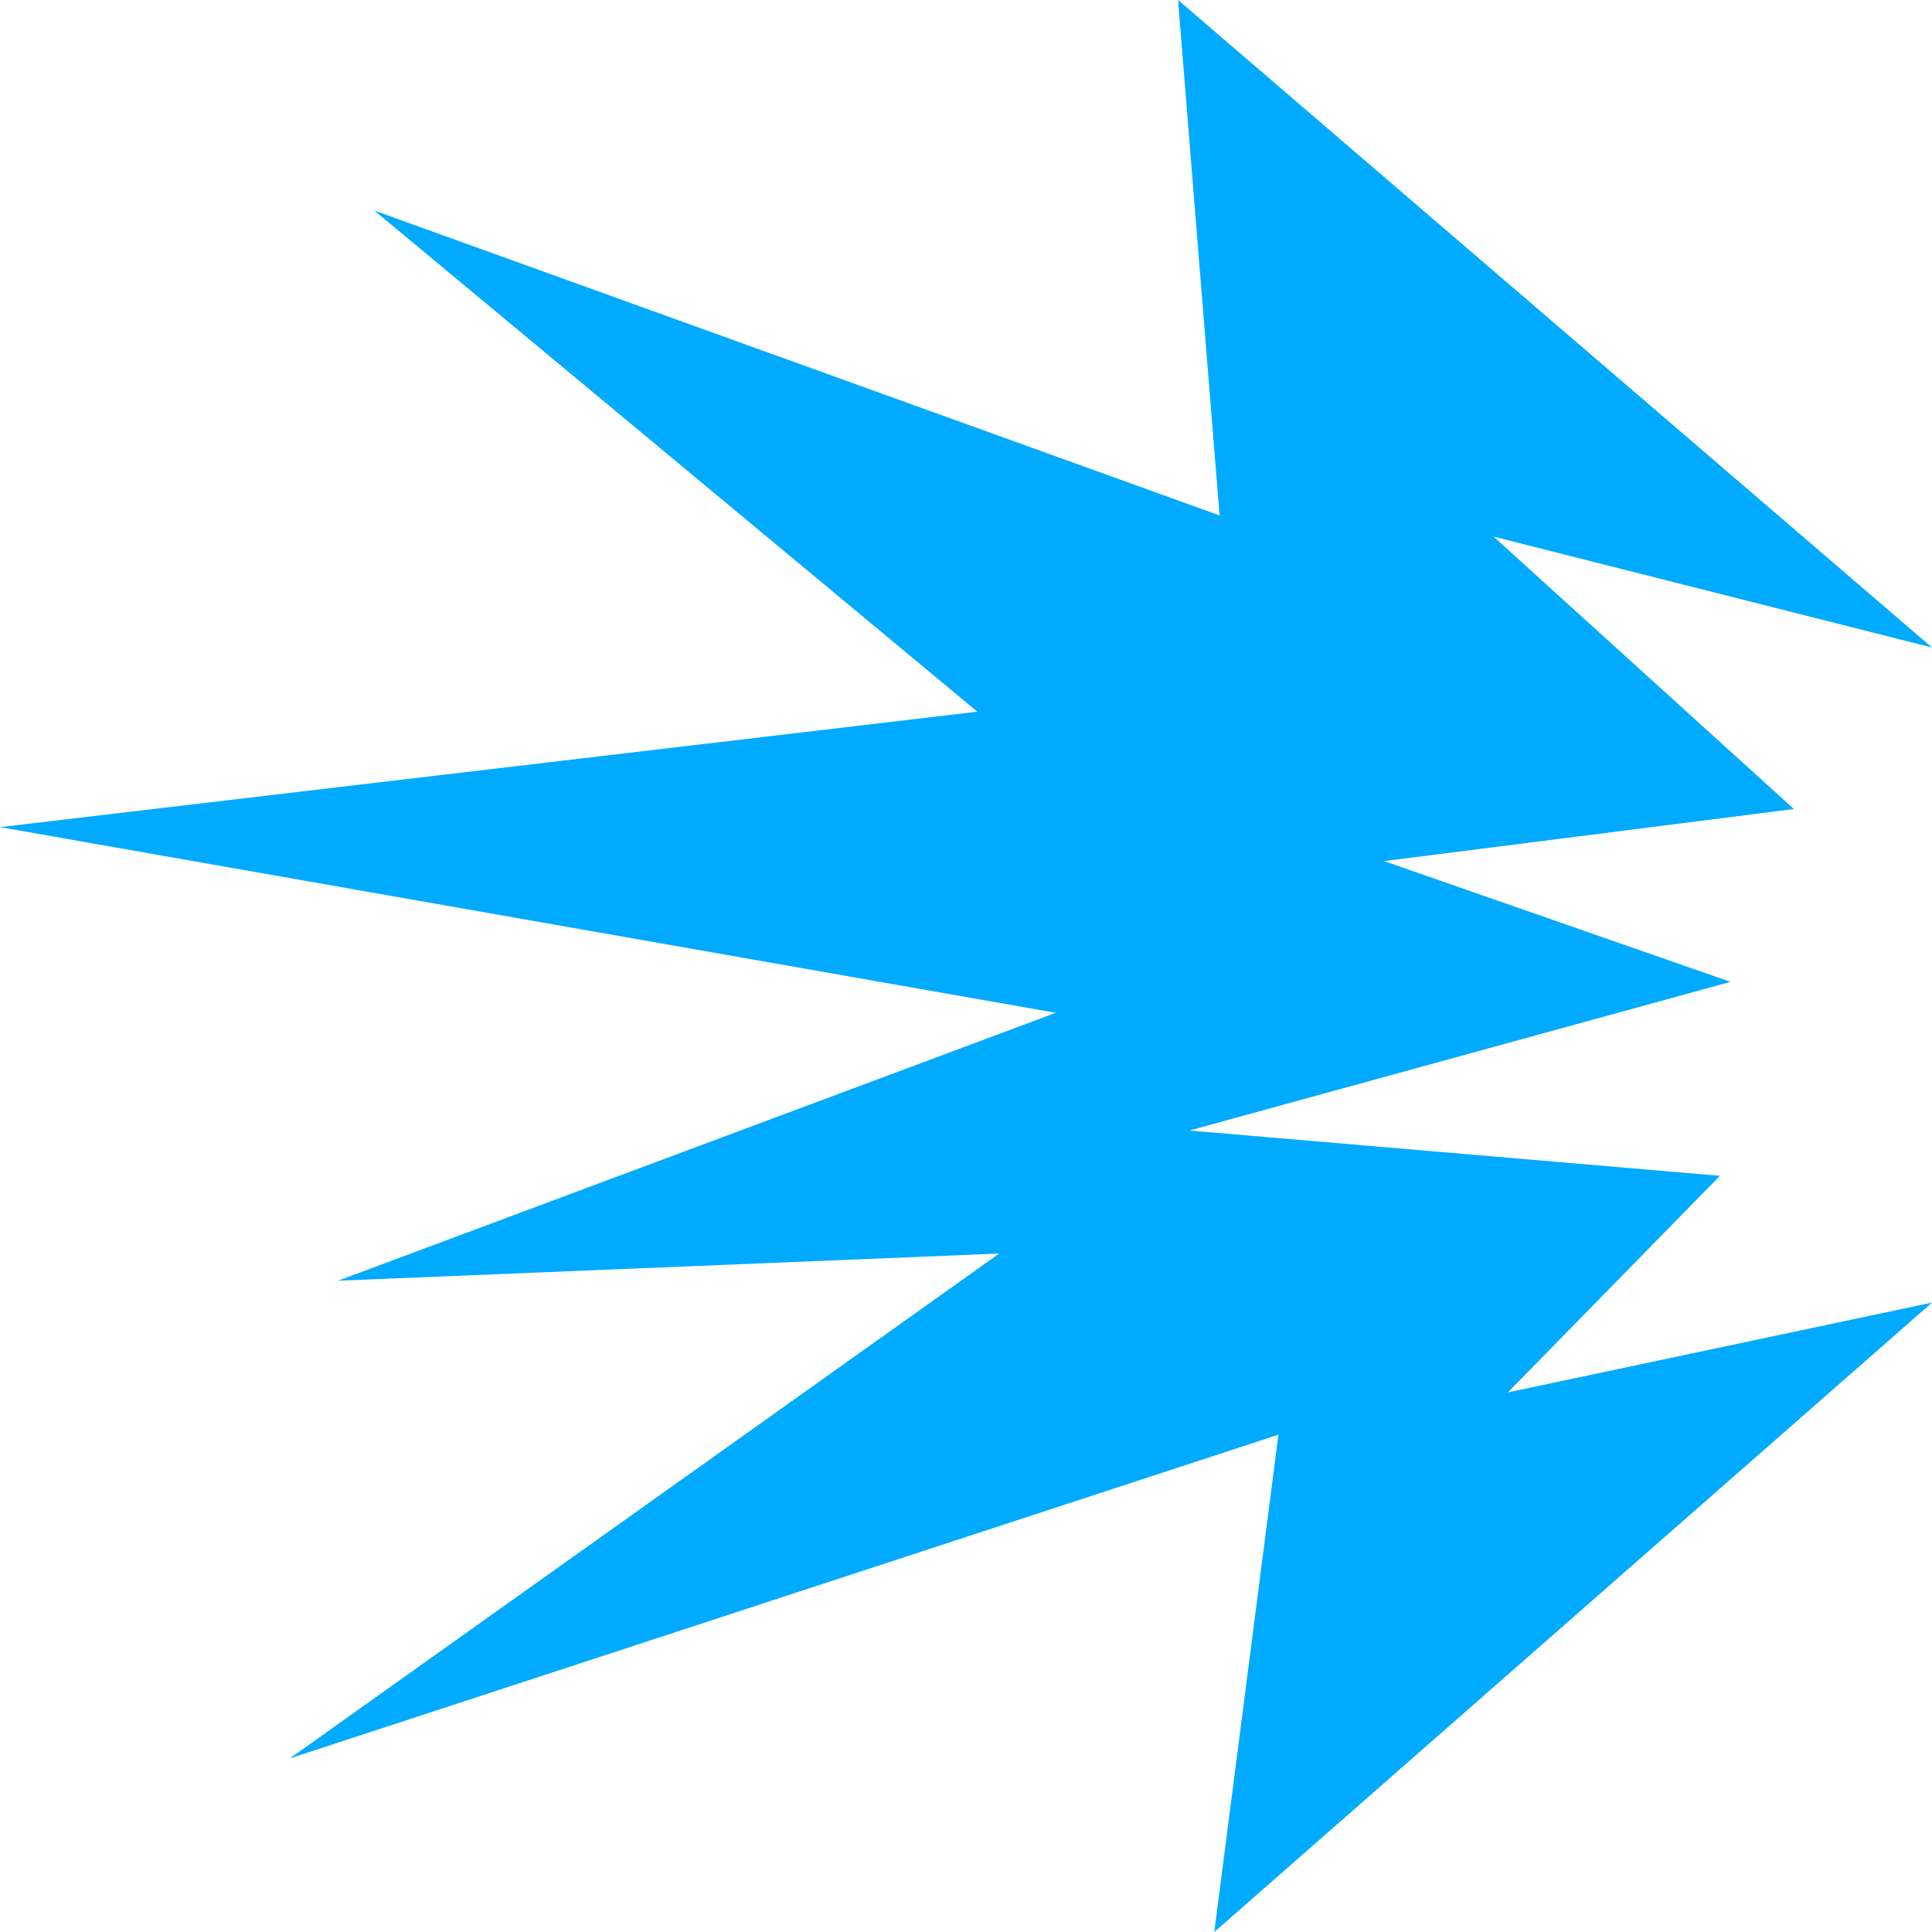 <?xml version="1.0" encoding="UTF-8"?>
<svg id="Layer_1" xmlns="http://www.w3.org/2000/svg" width="256" height="256" version="1.1" viewBox="0 0 256 256">
  <!-- Generator: Adobe Illustrator 29.6.1, SVG Export Plug-In . SVG Version: 2.1.1 Build 9)  -->
  <path d="M256,85.8l-58.1-14.7,39.8,36.1-54.3,6.9,45.9,16-71.7,19.7,70.3,6-28.1,28.7,56.2-11.9-95.1,83.4,8.5-65.9-131,42.9,94-66.9-87.6,3.6,95.1-35.5L0,109.6l129.5-15.3L49.6,27.9l112,40.4L156.1,0l99.9,85.8Z" style="fill: #0af;"/>
</svg>